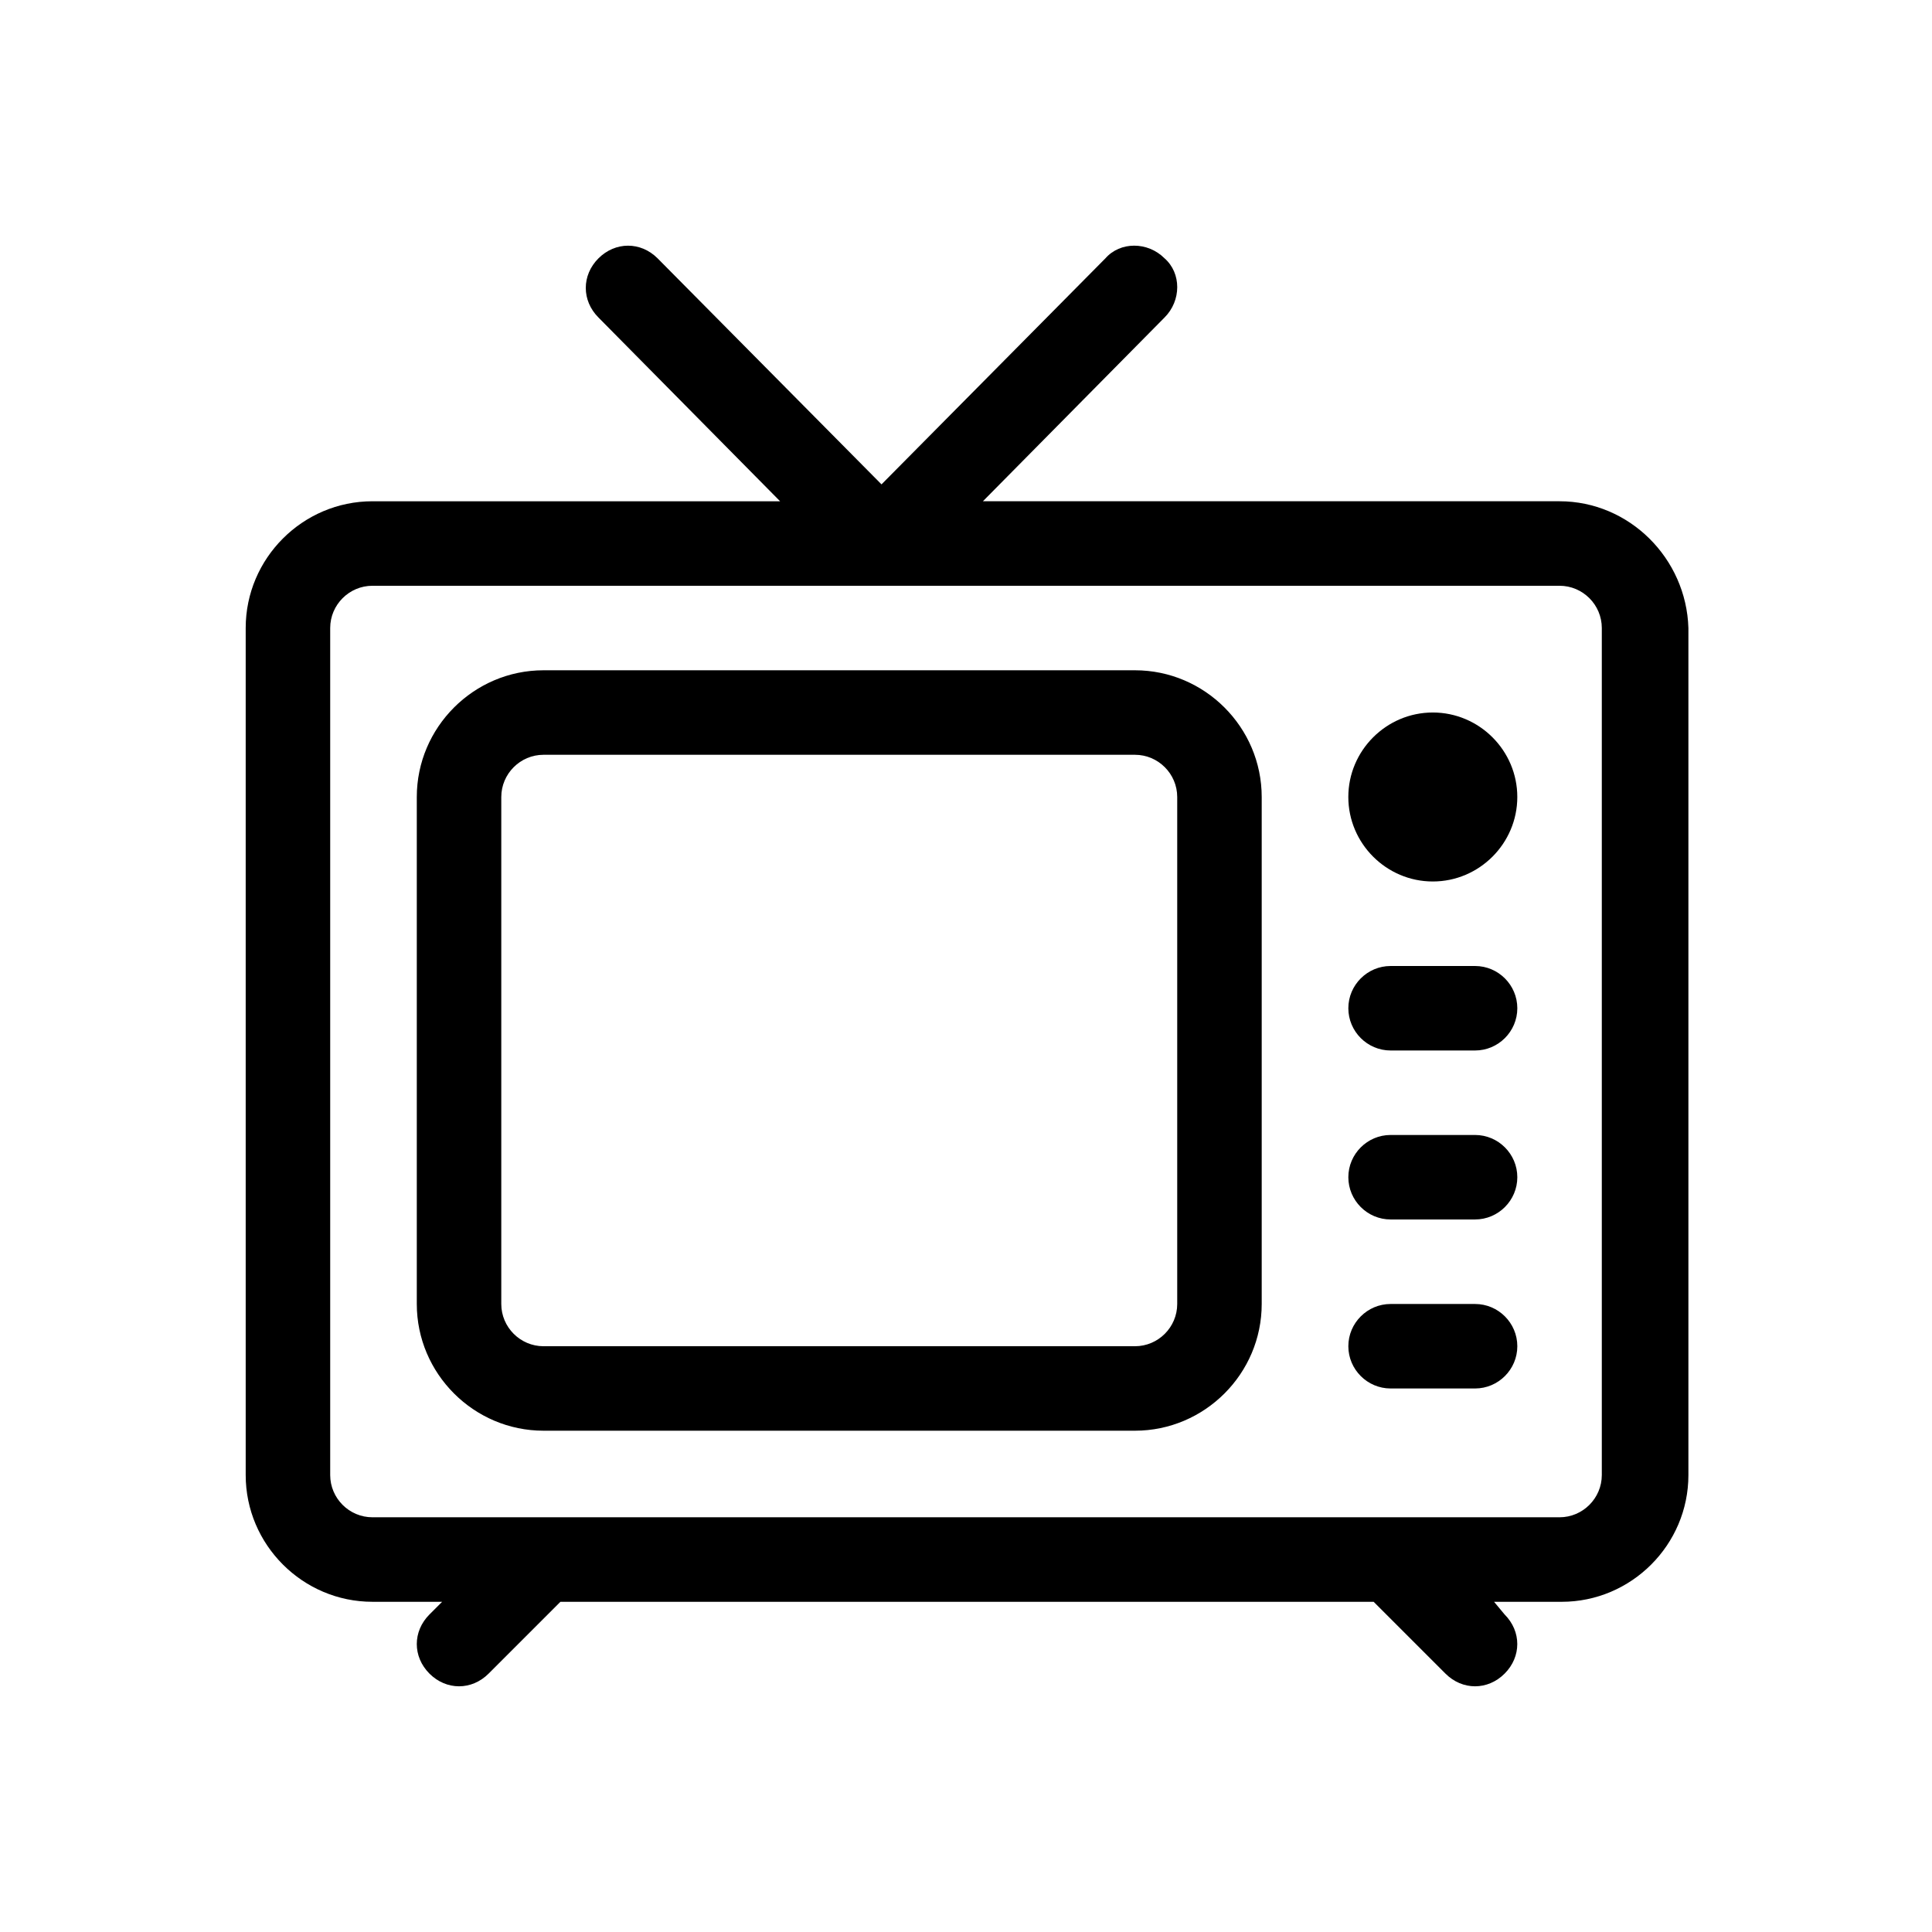<?xml version="1.0" encoding="UTF-8"?>
<!-- Uploaded to: ICON Repo, www.iconrepo.com, Generator: ICON Repo Mixer Tools -->
<svg fill="#000000" width="800px" height="800px" version="1.1" viewBox="144 144 512 512" xmlns="http://www.w3.org/2000/svg">
 <g>
  <path d="m557.3 276.84h-152.82l48.141-48.703c4.477-4.477 4.477-11.754 0-15.676-4.477-4.477-11.754-4.477-15.676 0l-59.336 59.902-59.336-59.898c-4.477-4.477-11.195-4.477-15.676 0-4.477 4.477-4.477 11.195 0 15.676l48.141 48.703-108.04-0.004c-18.473 0-33.586 15.113-33.586 33.586v224.48c0 18.473 15.113 33.586 33.586 33.586h18.473l-3.359 3.359c-4.477 4.477-4.477 11.195 0 15.676 2.238 2.238 5.039 3.359 7.836 3.359 2.801 0 5.598-1.121 7.836-3.359l19.031-19.031h215.52l19.031 19.031c2.238 2.238 5.039 3.359 7.836 3.359 2.801 0 5.598-1.121 7.836-3.359 4.477-4.477 4.477-11.195 0-15.676l-2.793-3.356h17.914c18.473 0 33.586-15.113 33.586-33.586v-224.48c-0.559-18.473-15.672-33.59-34.145-33.59zm11.195 258.06c0 6.156-5.039 11.195-11.195 11.195h-314.6c-6.156 0-11.195-5.039-11.195-11.195v-224.47c0-6.156 5.039-11.195 11.195-11.195h314.6c6.156 0 11.195 5.039 11.195 11.195z"/>
  <path d="m444.78 321.63h-156.74c-18.473 0-33.586 15.113-33.586 33.586v134.35c0 18.473 15.113 33.586 33.586 33.586h156.74c18.473 0 33.586-15.113 33.586-33.586v-134.35c0-18.473-15.113-33.586-33.586-33.586zm11.195 167.94c0 6.156-5.039 11.195-11.195 11.195h-156.74c-6.156 0-11.195-5.039-11.195-11.195v-134.35c0-6.156 5.039-11.195 11.195-11.195h156.74c6.156 0 11.195 5.039 11.195 11.195z"/>
  <path d="m523.71 332.82c-12.316 0-22.391 10.078-22.391 22.391 0 12.316 10.078 22.391 22.391 22.391 12.316 0 22.391-10.078 22.391-22.391 0-12.316-10.074-22.391-22.391-22.391z"/>
  <path d="m534.91 400h-22.391c-6.156 0-11.195 5.039-11.195 11.195s5.039 11.195 11.195 11.195h22.391c6.156 0 11.195-5.039 11.195-11.195 0-6.16-5.035-11.195-11.195-11.195z"/>
  <path d="m534.91 444.78h-22.391c-6.156 0-11.195 5.039-11.195 11.195s5.039 11.195 11.195 11.195h22.391c6.156 0 11.195-5.039 11.195-11.195s-5.035-11.195-11.195-11.195z"/>
  <path d="m534.91 489.57h-22.391c-6.156 0-11.195 5.039-11.195 11.195s5.039 11.195 11.195 11.195h22.391c6.156 0 11.195-5.039 11.195-11.195 0-6.16-5.035-11.195-11.195-11.195z"/>
 </g>
</svg>